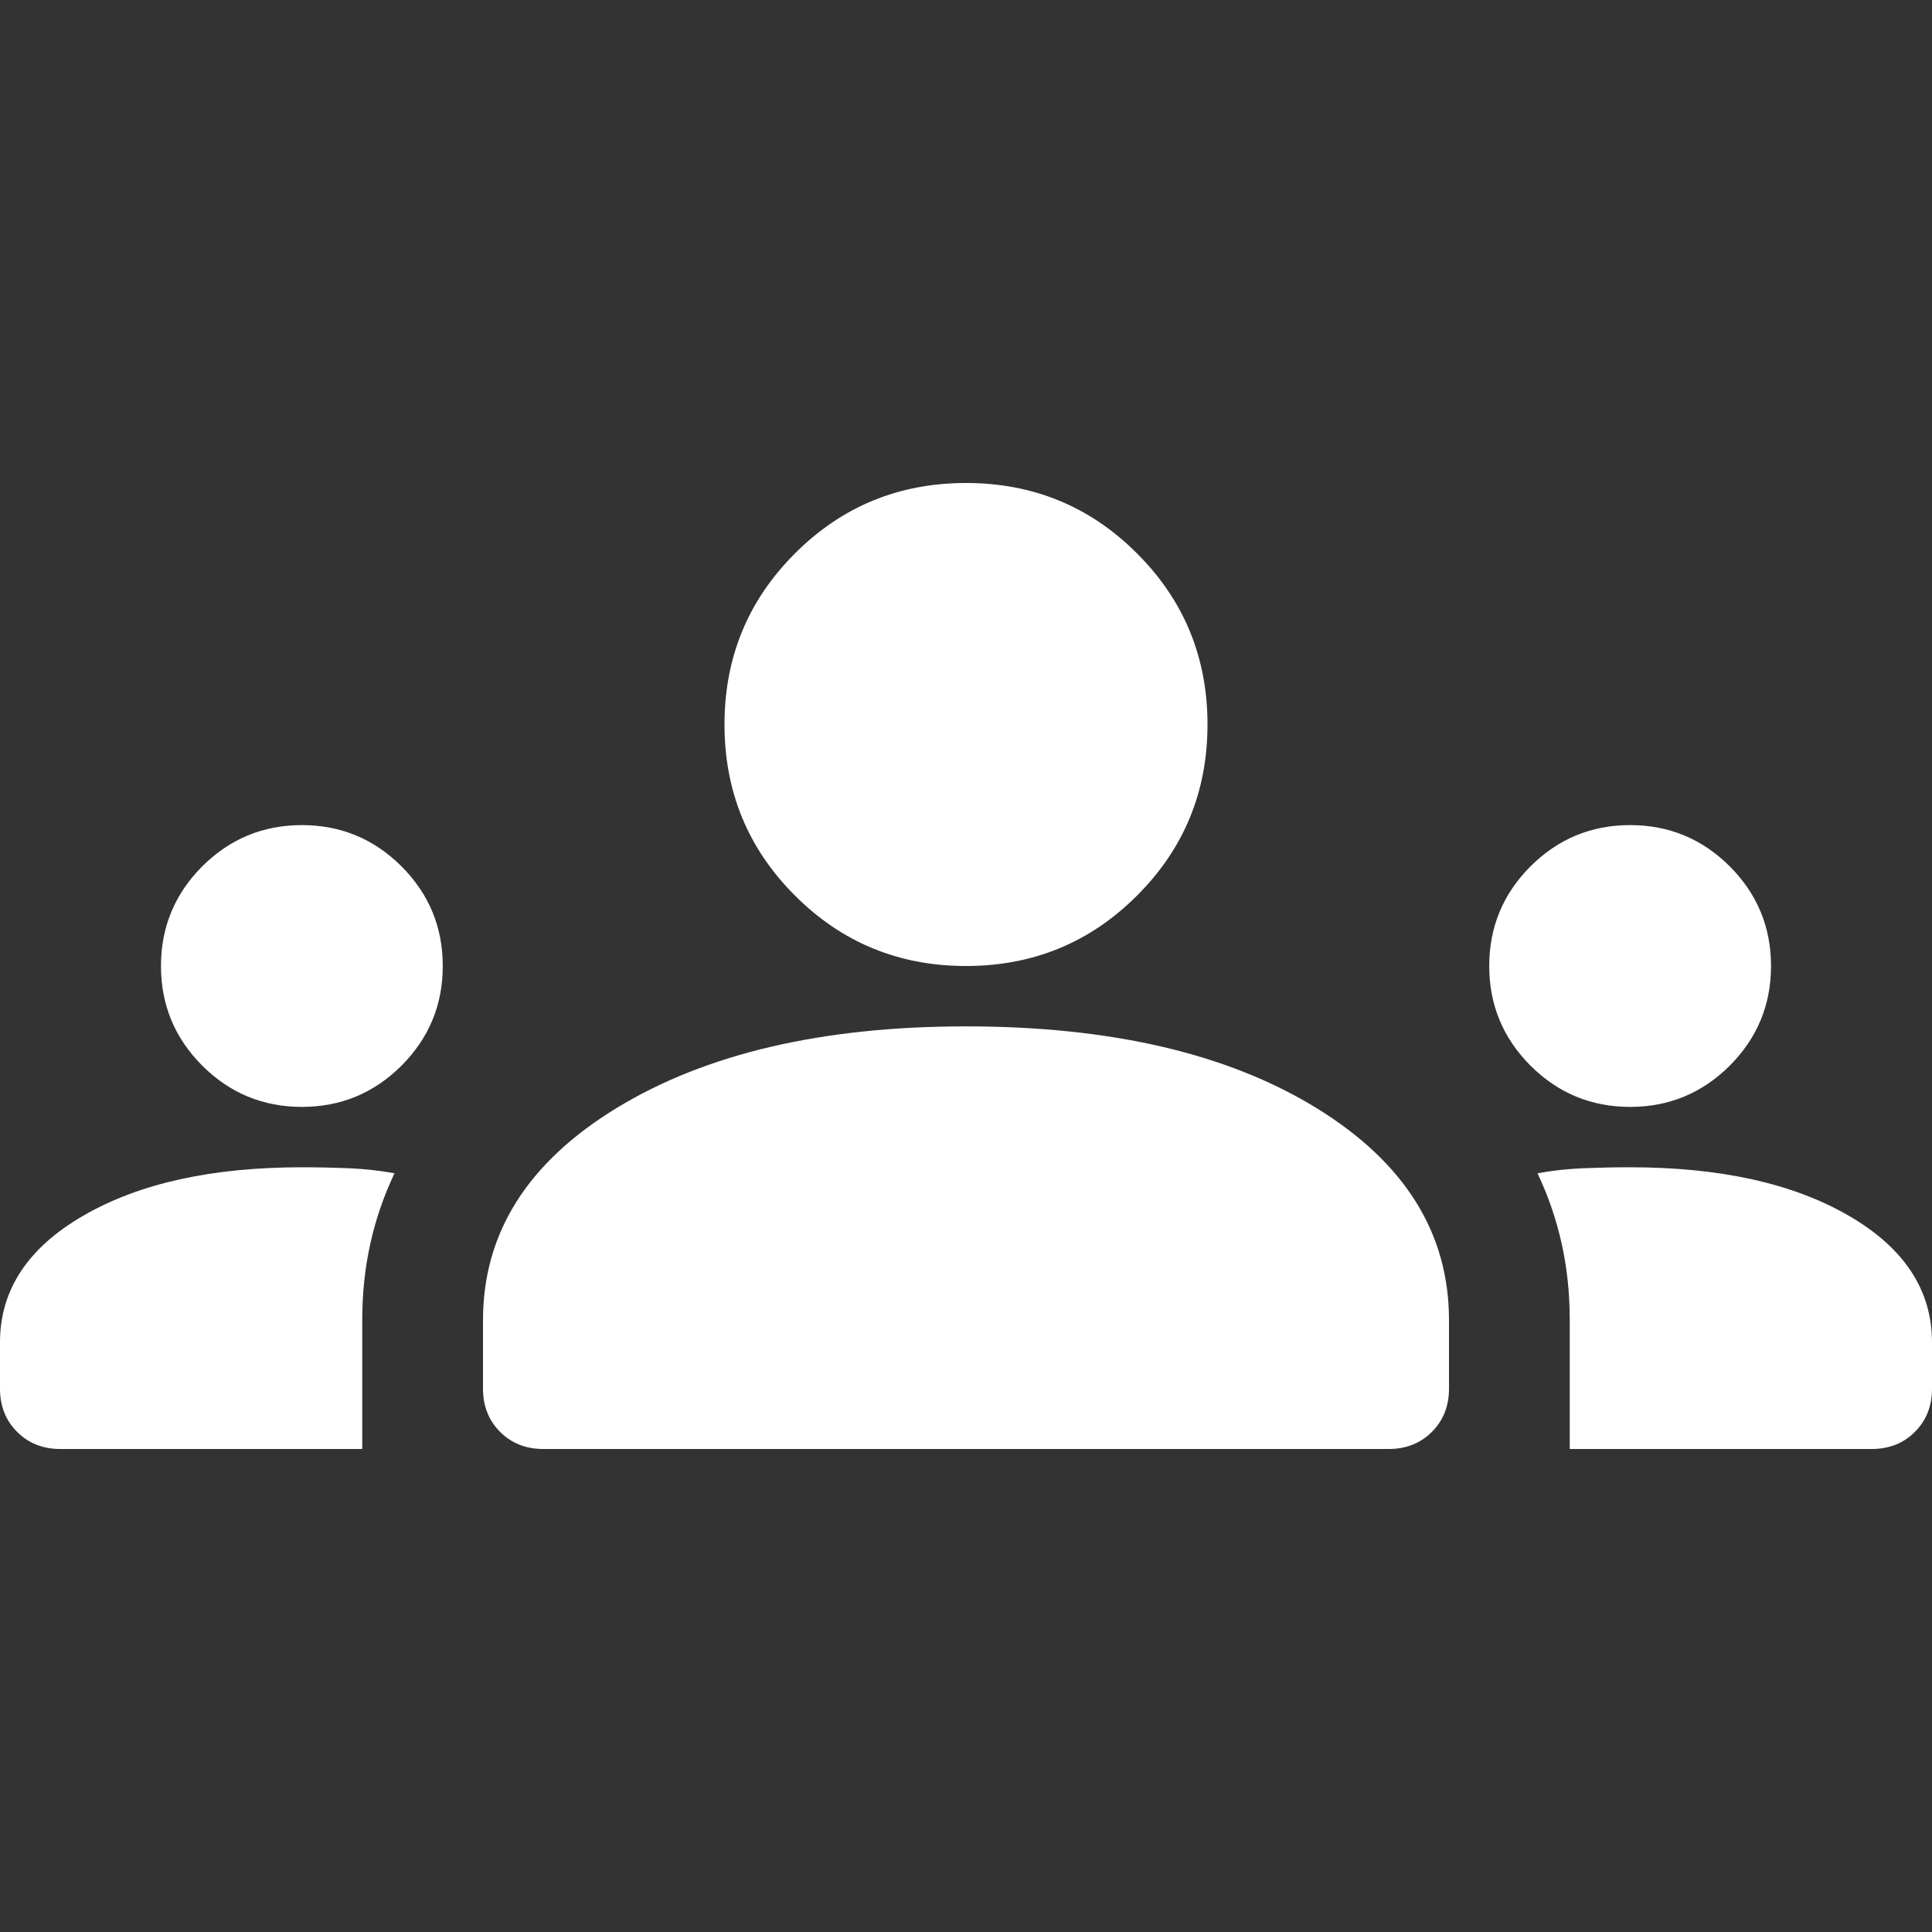 <svg width="28" height="28" viewBox="0 0 28 28" fill="none" xmlns="http://www.w3.org/2000/svg">
<rect x="0" y="0" width="28" height="28" fill="#333333" stroke="none"/>
<path d="M0.875 21C0.622 21 0.413 20.917 0.248 20.752C0.083 20.587 0 20.378 0 20.125V19.454C0 18.696 0.403 18.083 1.21 17.617C2.017 17.15 3.072 16.917 4.375 16.917C4.608 16.917 4.837 16.922 5.06 16.931C5.284 16.941 5.503 16.965 5.717 17.004C5.561 17.335 5.444 17.675 5.367 18.025C5.289 18.375 5.25 18.744 5.25 19.133V21H0.875ZM7.875 21C7.622 21 7.413 20.917 7.248 20.752C7.083 20.587 7 20.378 7 20.125V19.133C7 17.869 7.647 16.844 8.94 16.056C10.233 15.269 11.919 14.875 14 14.875C16.1 14.875 17.792 15.269 19.075 16.056C20.358 16.844 21 17.869 21 19.133V20.125C21 20.378 20.917 20.587 20.752 20.752C20.587 20.917 20.378 21 20.125 21H7.875ZM22.75 21V19.133C22.75 18.744 22.711 18.375 22.633 18.025C22.556 17.675 22.439 17.335 22.283 17.004C22.497 16.965 22.716 16.941 22.94 16.931C23.163 16.922 23.392 16.917 23.625 16.917C24.928 16.917 25.983 17.15 26.79 17.617C27.596 18.083 28 18.696 28 19.454V20.125C28 20.378 27.917 20.587 27.752 20.752C27.587 20.917 27.378 21 27.125 21H22.75ZM4.375 16.042C3.811 16.042 3.33 15.842 2.931 15.444C2.533 15.045 2.333 14.564 2.333 14C2.333 13.436 2.533 12.955 2.931 12.556C3.33 12.158 3.811 11.958 4.375 11.958C4.939 11.958 5.42 12.158 5.819 12.556C6.217 12.955 6.417 13.436 6.417 14C6.417 14.564 6.217 15.045 5.819 15.444C5.42 15.842 4.939 16.042 4.375 16.042ZM23.625 16.042C23.061 16.042 22.58 15.842 22.181 15.444C21.783 15.045 21.583 14.564 21.583 14C21.583 13.436 21.783 12.955 22.181 12.556C22.58 12.158 23.061 11.958 23.625 11.958C24.189 11.958 24.67 12.158 25.069 12.556C25.467 12.955 25.667 13.436 25.667 14C25.667 14.564 25.467 15.045 25.069 15.444C24.67 15.842 24.189 16.042 23.625 16.042ZM14 14C13.028 14 12.201 13.66 11.521 12.979C10.84 12.299 10.5 11.472 10.5 10.5C10.5 9.528 10.84 8.701 11.521 8.021C12.201 7.34 13.028 7 14 7C14.972 7 15.799 7.34 16.479 8.021C17.16 8.701 17.5 9.528 17.5 10.5C17.5 11.472 17.16 12.299 16.479 12.979C15.799 13.66 14.972 14 14 14Z" fill="white"/>
</svg>
